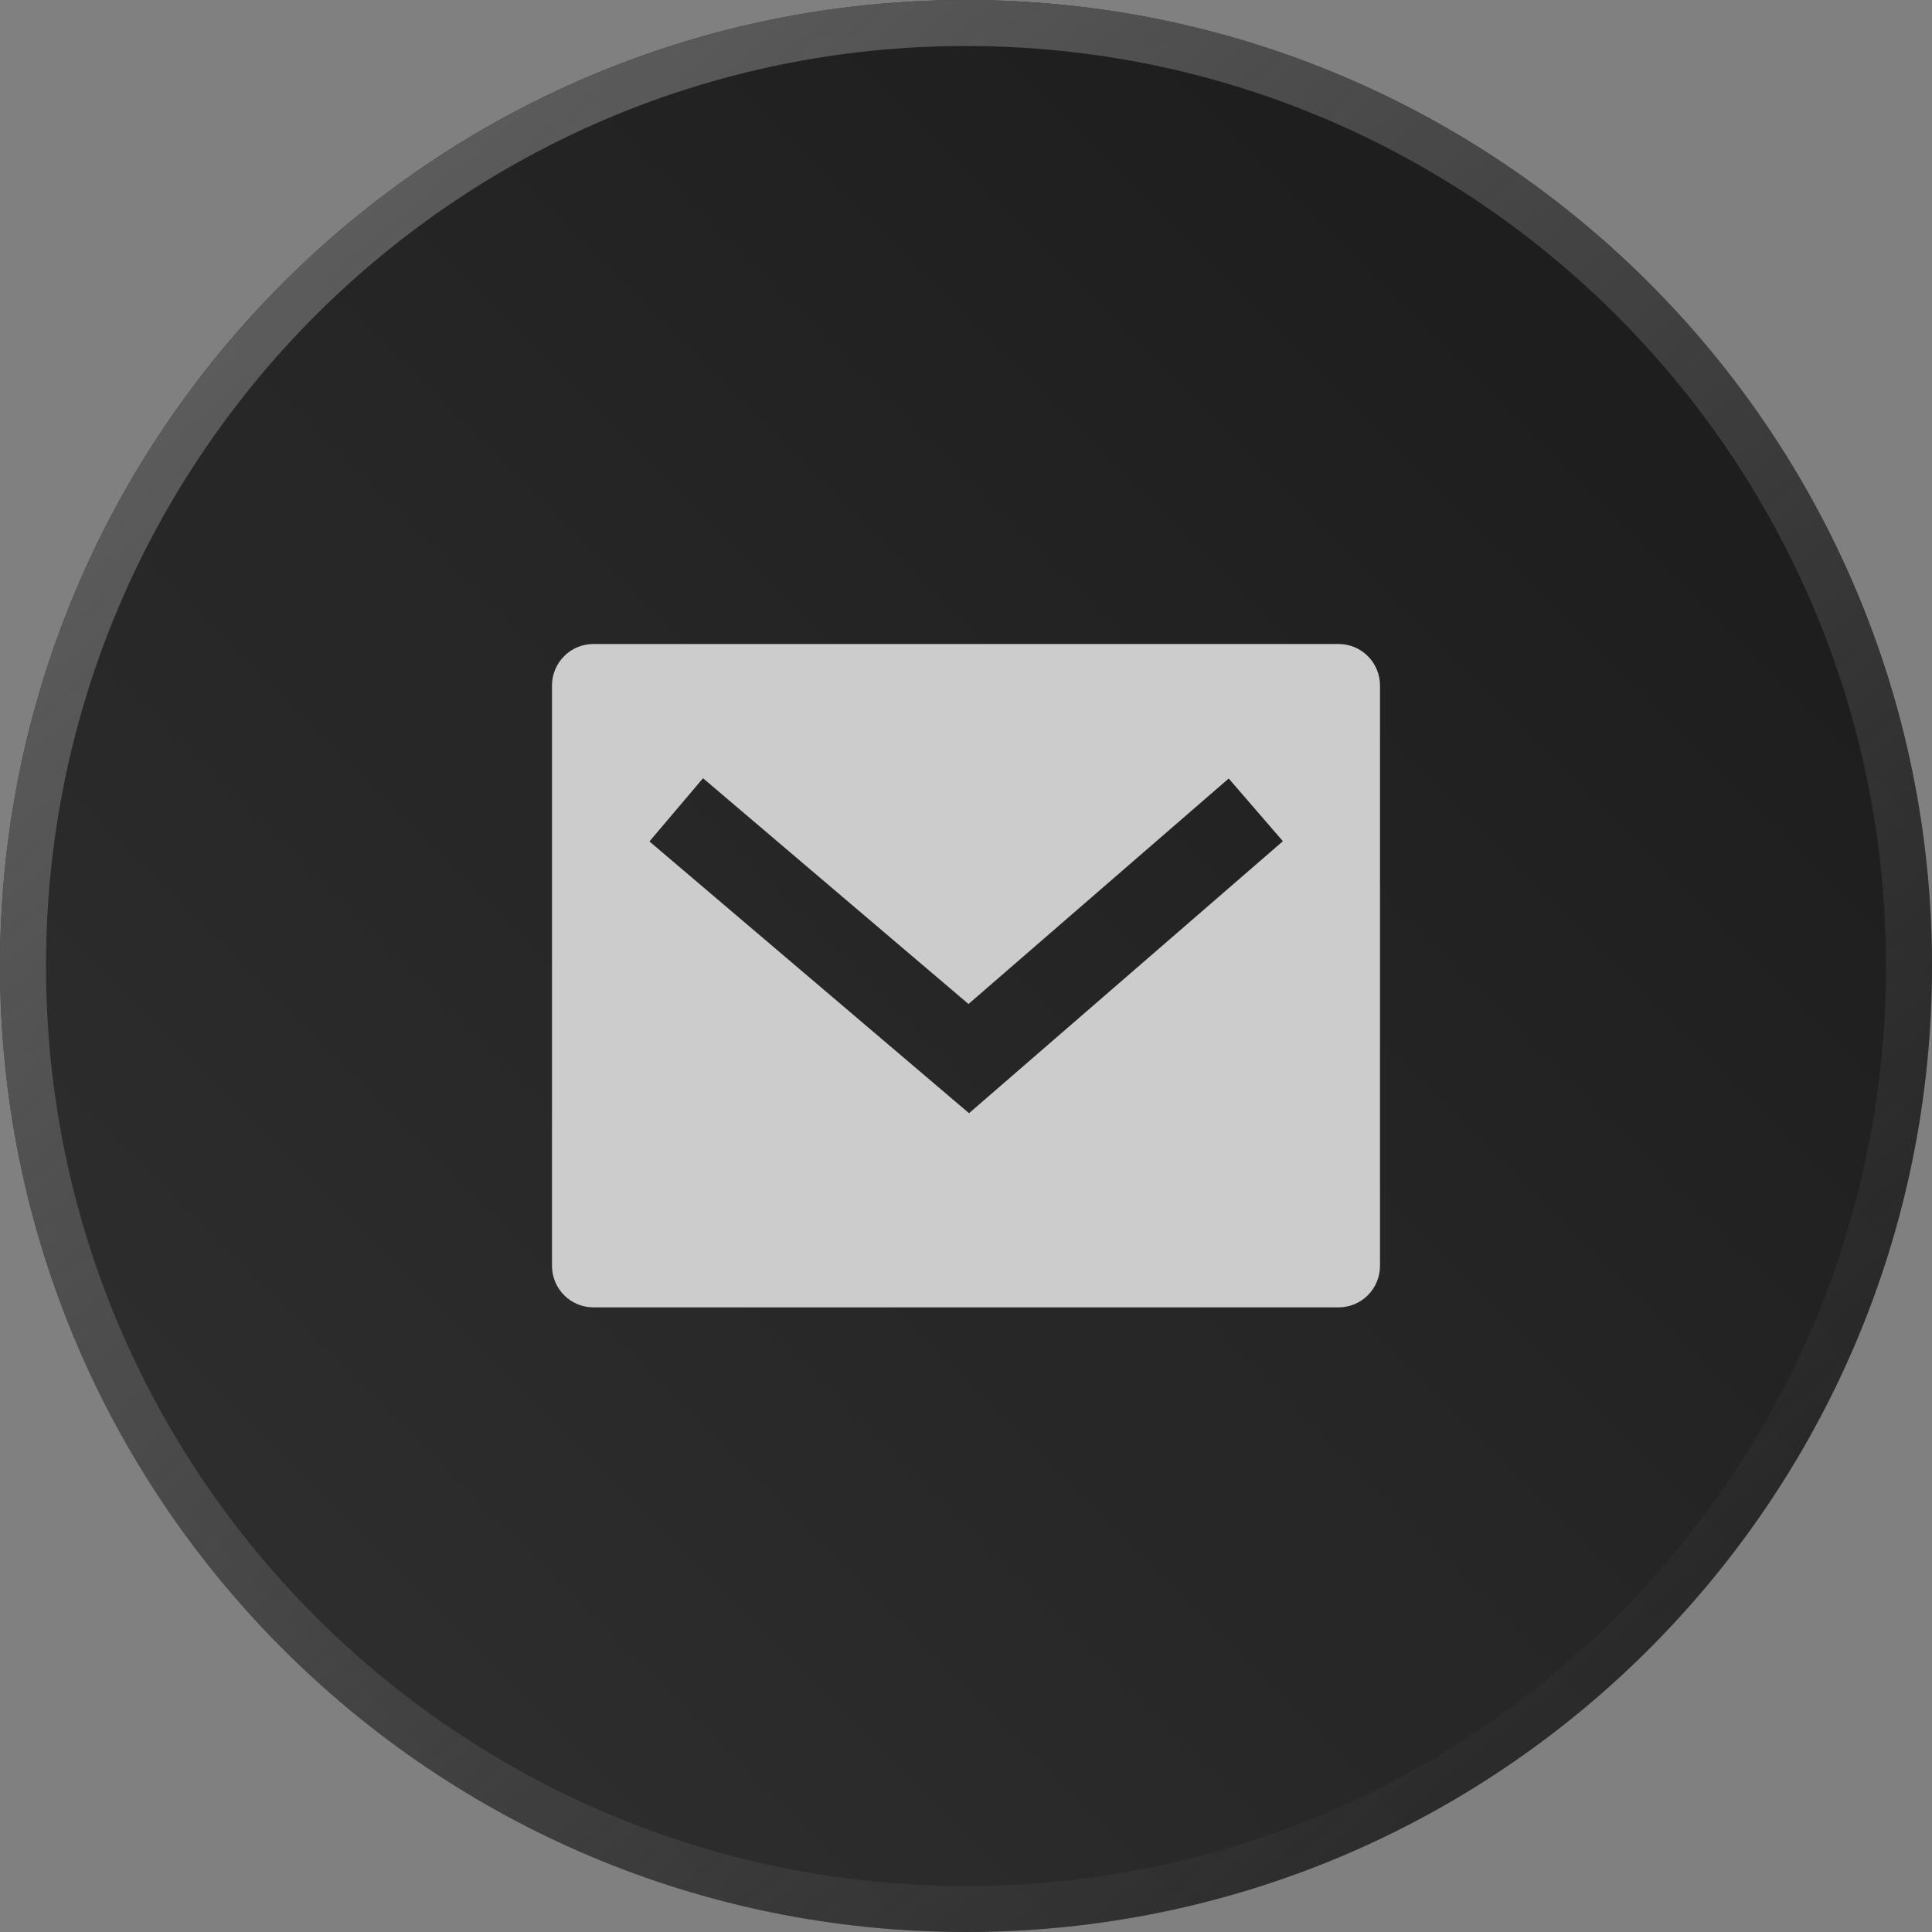 <?xml version="1.0" encoding="UTF-8"?> <svg xmlns="http://www.w3.org/2000/svg" width="42" height="42" viewBox="0 0 42 42" fill="none"><rect x="0" y="0" width="42" height="42" fill="#808080" stroke="none"/> <path d="M42 21C42 32.598 32.598 42 21 42C9.402 42 0 32.598 0 21C0 9.402 9.402 0 21 0C32.598 0 42 9.402 42 21Z" fill="#1A1A1A"></path> <path d="M42 21C42 32.598 32.598 42 21 42C9.402 42 0 32.598 0 21C0 9.402 9.402 0 21 0C32.598 0 42 9.402 42 21Z" fill="url(#paint0_linear_51_252)" fill-opacity="0.1"></path> <path d="M41.5 21C41.5 32.322 32.322 41.5 21 41.5C9.678 41.5 0.5 32.322 0.5 21C0.5 9.678 9.678 0.5 21 0.5C32.322 0.5 41.5 9.678 41.5 21Z" stroke="url(#paint1_linear_51_252)"></path> <path d="M12.9 14H29.1C29.339 14 29.568 14.095 29.736 14.264C29.905 14.433 30 14.662 30 14.901V27.519C30 27.758 29.905 27.988 29.736 28.157C29.568 28.326 29.339 28.421 29.1 28.421H12.9C12.661 28.421 12.432 28.326 12.264 28.157C12.095 27.988 12 27.758 12 27.519V14.901C12 14.662 12.095 14.433 12.264 14.264C12.432 14.095 12.661 14 12.9 14ZM21.054 21.826L15.283 16.918L14.118 18.292L21.066 24.2L27.889 18.287L26.711 16.924L21.054 21.826Z" fill="#CCCCCC"></path> <defs> <linearGradient id="paint0_linear_51_252" x1="0" y1="42" x2="42" y2="0" gradientUnits="userSpaceOnUse"> <stop stop-color="white"></stop> <stop offset="1" stop-color="white" stop-opacity="0"></stop> </linearGradient> <linearGradient id="paint1_linear_51_252" x1="0" y1="0" x2="34.645" y2="41.155" gradientUnits="userSpaceOnUse"> <stop stop-color="#666666"></stop> <stop offset="1" stop-color="#666666" stop-opacity="0"></stop> </linearGradient> </defs> </svg> 
